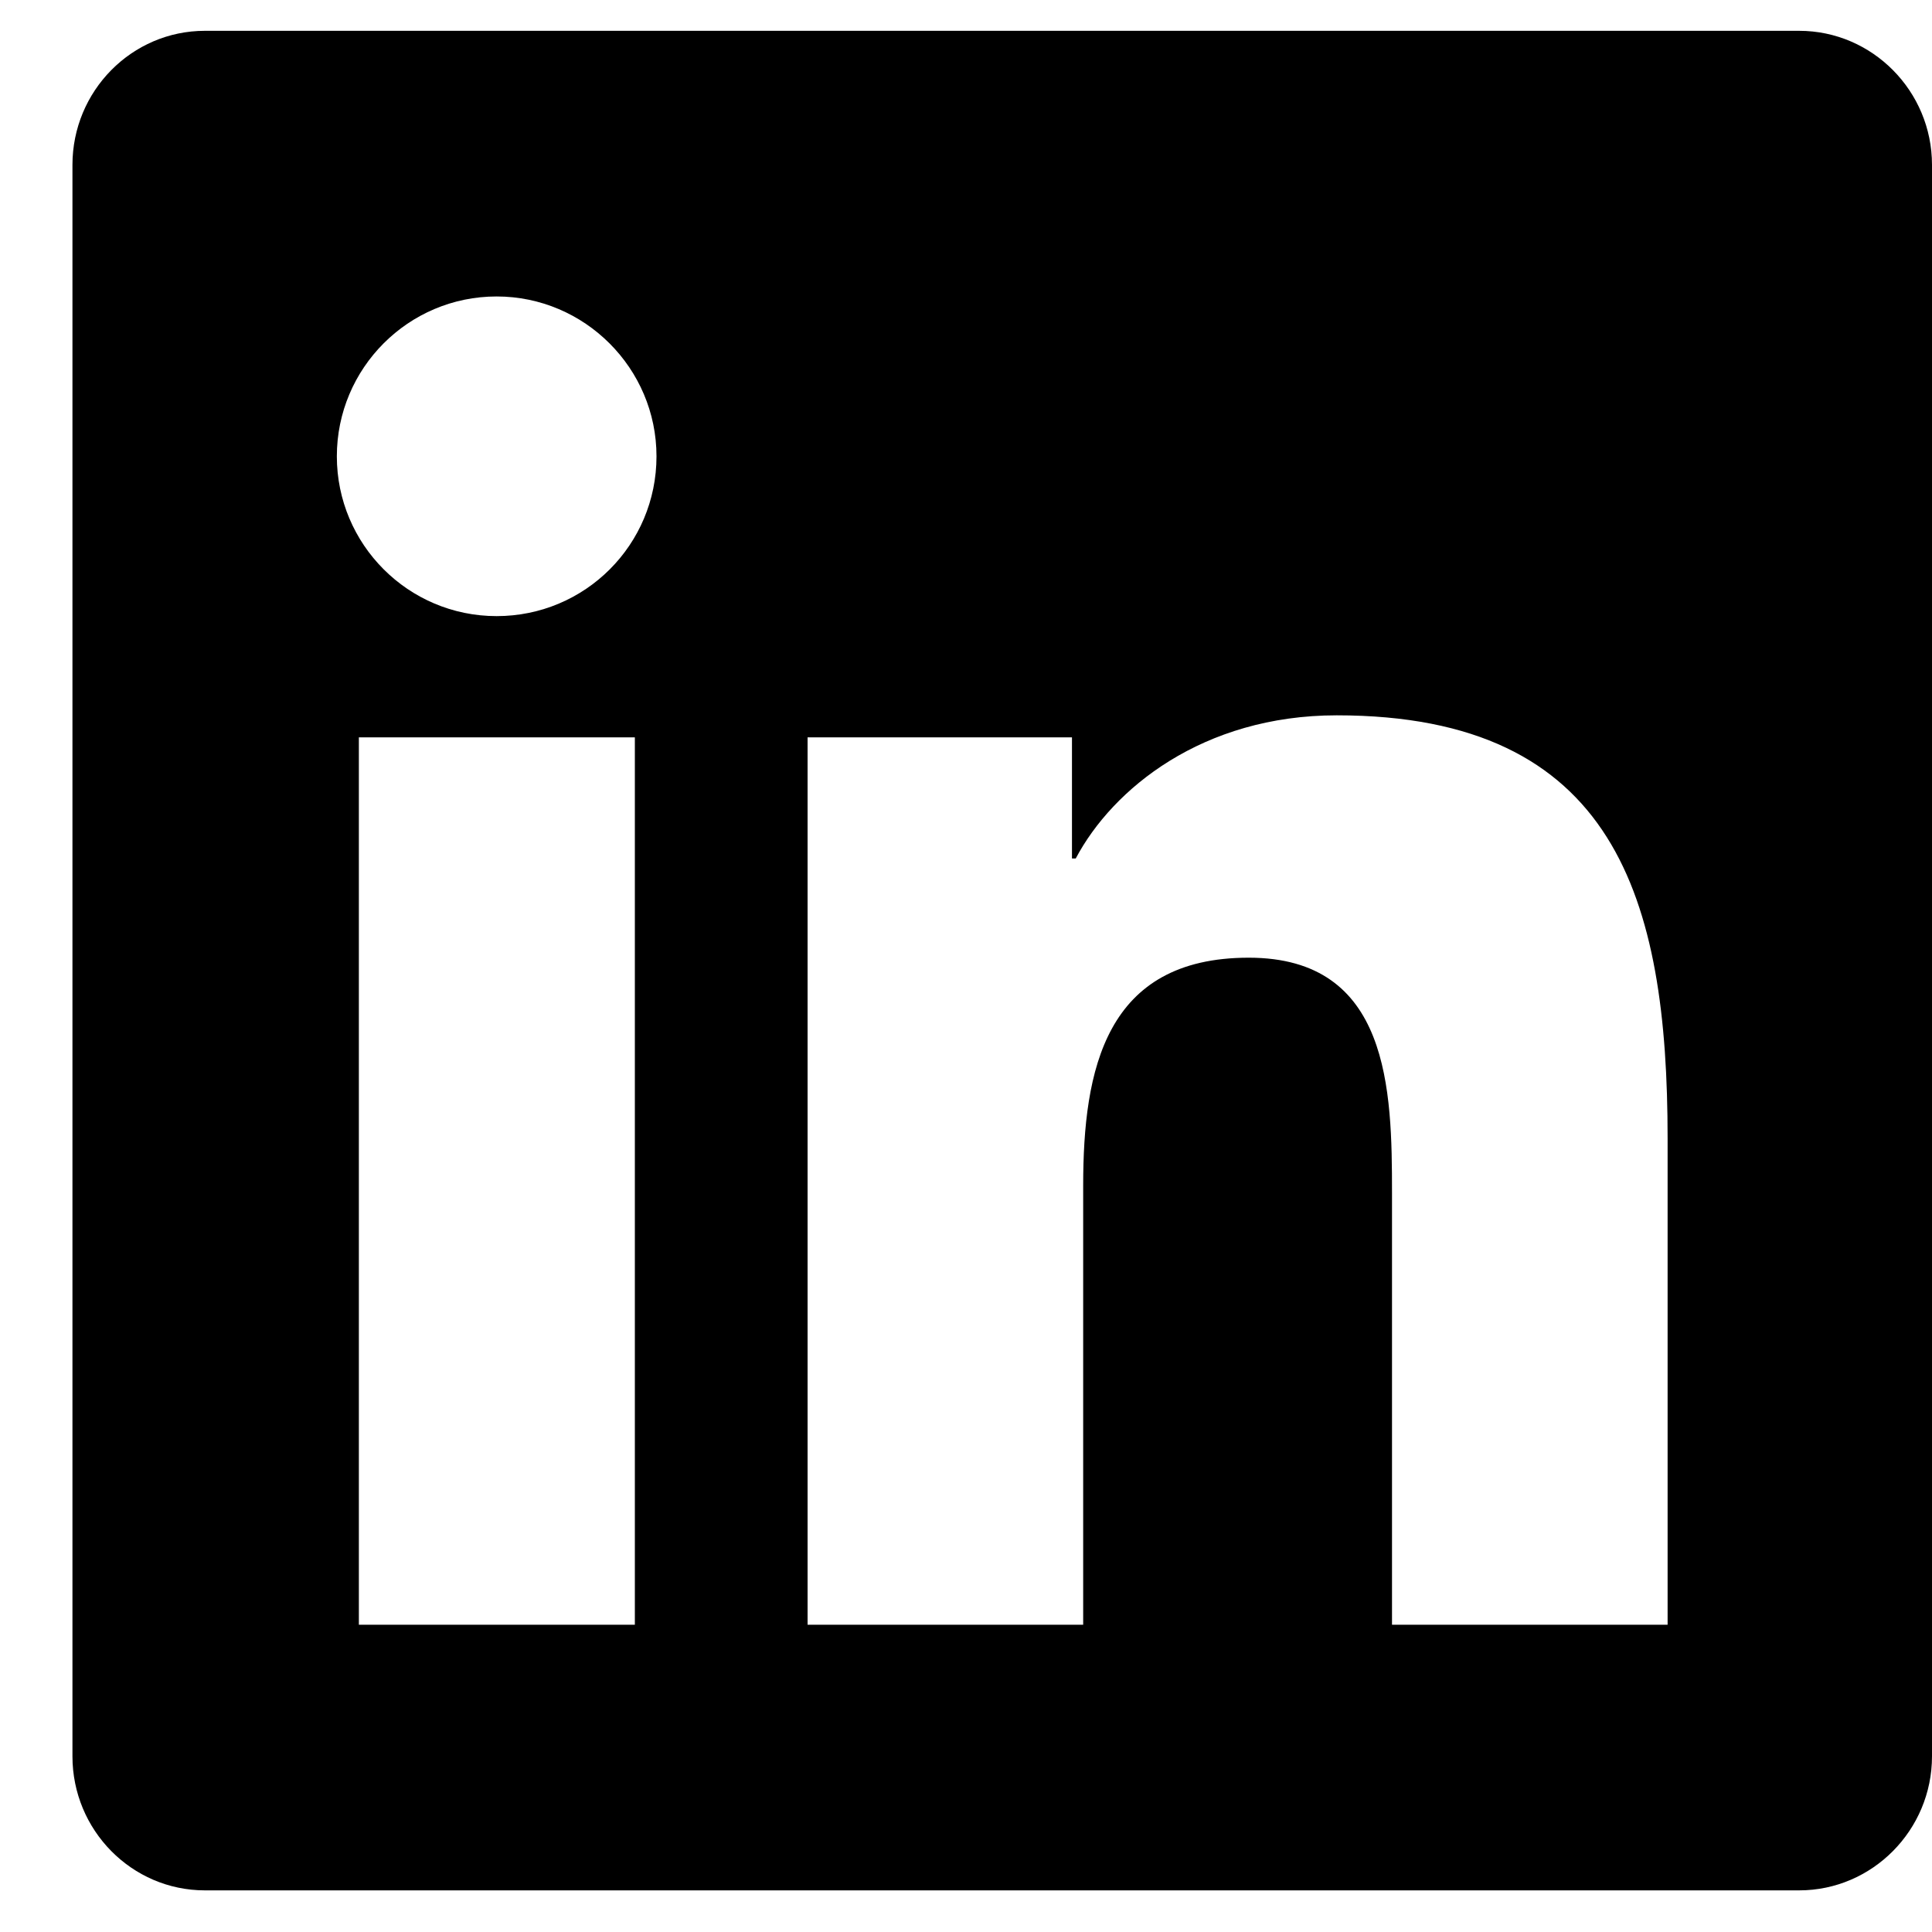 <svg width="20" height="20" viewBox="0 0 20 20" fill="none" xmlns="http://www.w3.org/2000/svg">
<path d="M18.625 0.319H2.121C1.364 0.319 0.75 0.942 0.75 1.707V18.181C0.75 18.946 1.364 19.569 2.121 19.569H18.625C19.381 19.569 20 18.946 20 18.181V1.707C20 0.942 19.381 0.319 18.625 0.319ZM6.568 16.819H3.715V7.633H6.572V16.819H6.568ZM5.141 6.378C4.226 6.378 3.487 5.635 3.487 4.724C3.487 3.813 4.226 3.069 5.141 3.069C6.052 3.069 6.796 3.813 6.796 4.724C6.796 5.639 6.057 6.378 5.141 6.378ZM17.263 16.819H14.41V12.351C14.41 11.285 14.388 9.914 12.927 9.914C11.441 9.914 11.213 11.074 11.213 12.273V16.819H8.36V7.633H11.097V8.887H11.136C11.518 8.165 12.45 7.405 13.838 7.405C16.726 7.405 17.263 9.308 17.263 11.783V16.819Z" fill="black"/>
</svg>
